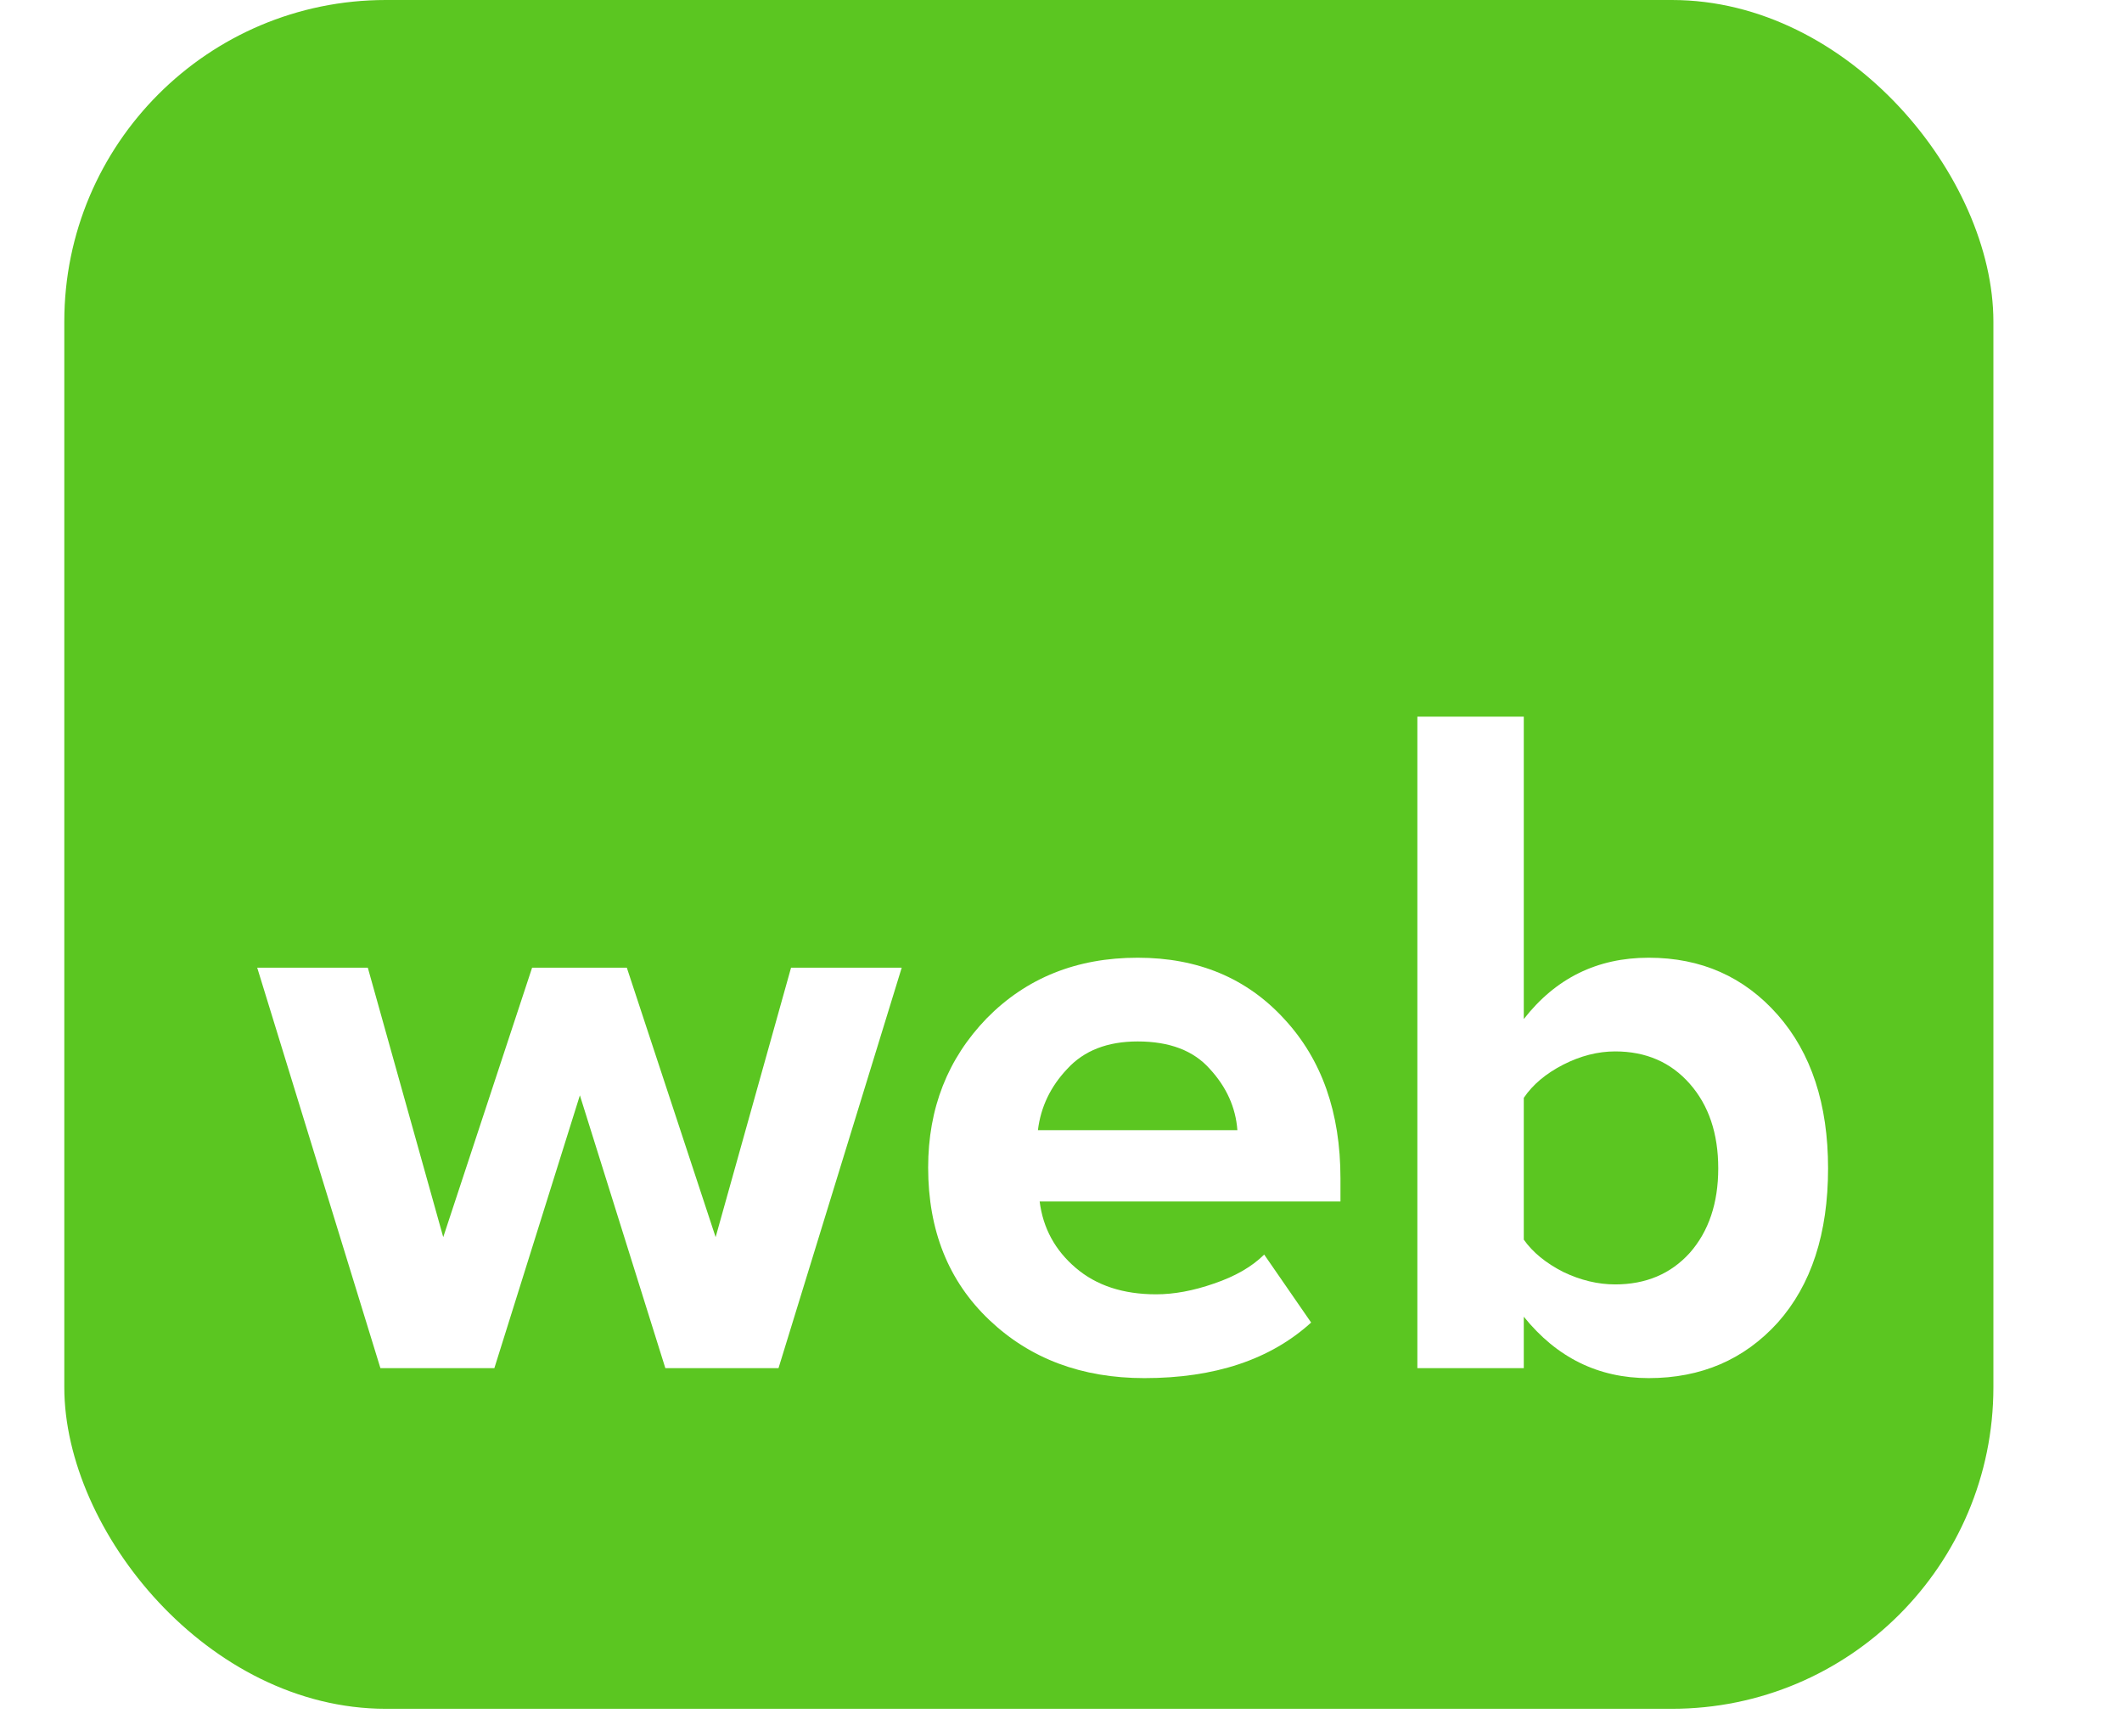 <svg width="33" height="27" viewBox="0 0 33 27" fill="none" xmlns="http://www.w3.org/2000/svg">
<rect x="1" width="30" height="26.571" rx="5" fill="#5BC621"/>
<g filter="url(#filter0_d)">
<path d="M12.107 18.274H10.347L9.018 14.032L7.688 18.274H5.916L4 12.047H5.72L6.893 16.237L8.275 12.047H9.748L11.129 16.237L12.302 12.047L14.023 12.047L12.107 18.274Z" fill="white"/>
<path d="M17.797 18.429C16.823 18.429 16.02 18.128 15.386 17.526C14.751 16.924 14.434 16.134 14.434 15.154C14.434 14.234 14.738 13.461 15.346 12.833C15.963 12.206 16.745 11.892 17.692 11.892C18.631 11.892 19.391 12.21 19.973 12.846C20.555 13.474 20.846 14.299 20.846 15.322V15.682H16.168C16.22 16.095 16.406 16.439 16.728 16.714C17.049 16.989 17.466 17.126 17.979 17.126C18.257 17.126 18.557 17.071 18.878 16.959C19.209 16.847 19.469 16.697 19.66 16.508L20.39 17.565C19.756 18.141 18.892 18.429 17.797 18.429ZM19.243 14.574C19.217 14.221 19.074 13.903 18.813 13.62C18.561 13.336 18.188 13.194 17.692 13.194C17.223 13.194 16.858 13.336 16.598 13.62C16.337 13.895 16.185 14.213 16.141 14.574H19.243Z" fill="white"/>
<path d="M23.697 16.276C23.836 16.473 24.041 16.641 24.31 16.778C24.579 16.907 24.849 16.972 25.118 16.972C25.596 16.972 25.983 16.808 26.278 16.482C26.573 16.147 26.721 15.708 26.721 15.167C26.721 14.625 26.573 14.187 26.278 13.852C25.983 13.517 25.596 13.349 25.118 13.349C24.849 13.349 24.579 13.418 24.31 13.555C24.041 13.693 23.836 13.865 23.697 14.071V16.276ZM23.697 18.274H22.042V8.143H23.697V12.846C24.193 12.21 24.84 11.892 25.639 11.892C26.456 11.892 27.125 12.189 27.647 12.782C28.168 13.375 28.429 14.17 28.429 15.167C28.429 16.181 28.168 16.98 27.647 17.565C27.125 18.141 26.456 18.429 25.639 18.429C24.857 18.429 24.21 18.111 23.697 17.474V18.274Z" fill="white"/>
</g>
<defs>
<filter id="filter0_d" x="0" y="7.143" width="32.429" height="18.286" filterUnits="userSpaceOnUse" color-interpolation-filters="sRGB">
<feFlood flood-opacity="0" result="BackgroundImageFix"/>
<feColorMatrix in="SourceAlpha" type="matrix" values="0 0 0 0 0 0 0 0 0 0 0 0 0 0 0 0 0 0 127 0"/>
<feOffset dy="3"/>
<feGaussianBlur stdDeviation="2"/>
<feColorMatrix type="matrix" values="0 0 0 0 0 0 0 0 0 0 0 0 0 0 0 0 0 0 0.15 0"/>
<feBlend mode="normal" in2="BackgroundImageFix" result="effect1_dropShadow"/>
<feBlend mode="normal" in="SourceGraphic" in2="effect1_dropShadow" result="shape"/>
</filter>
</defs>
</svg>
